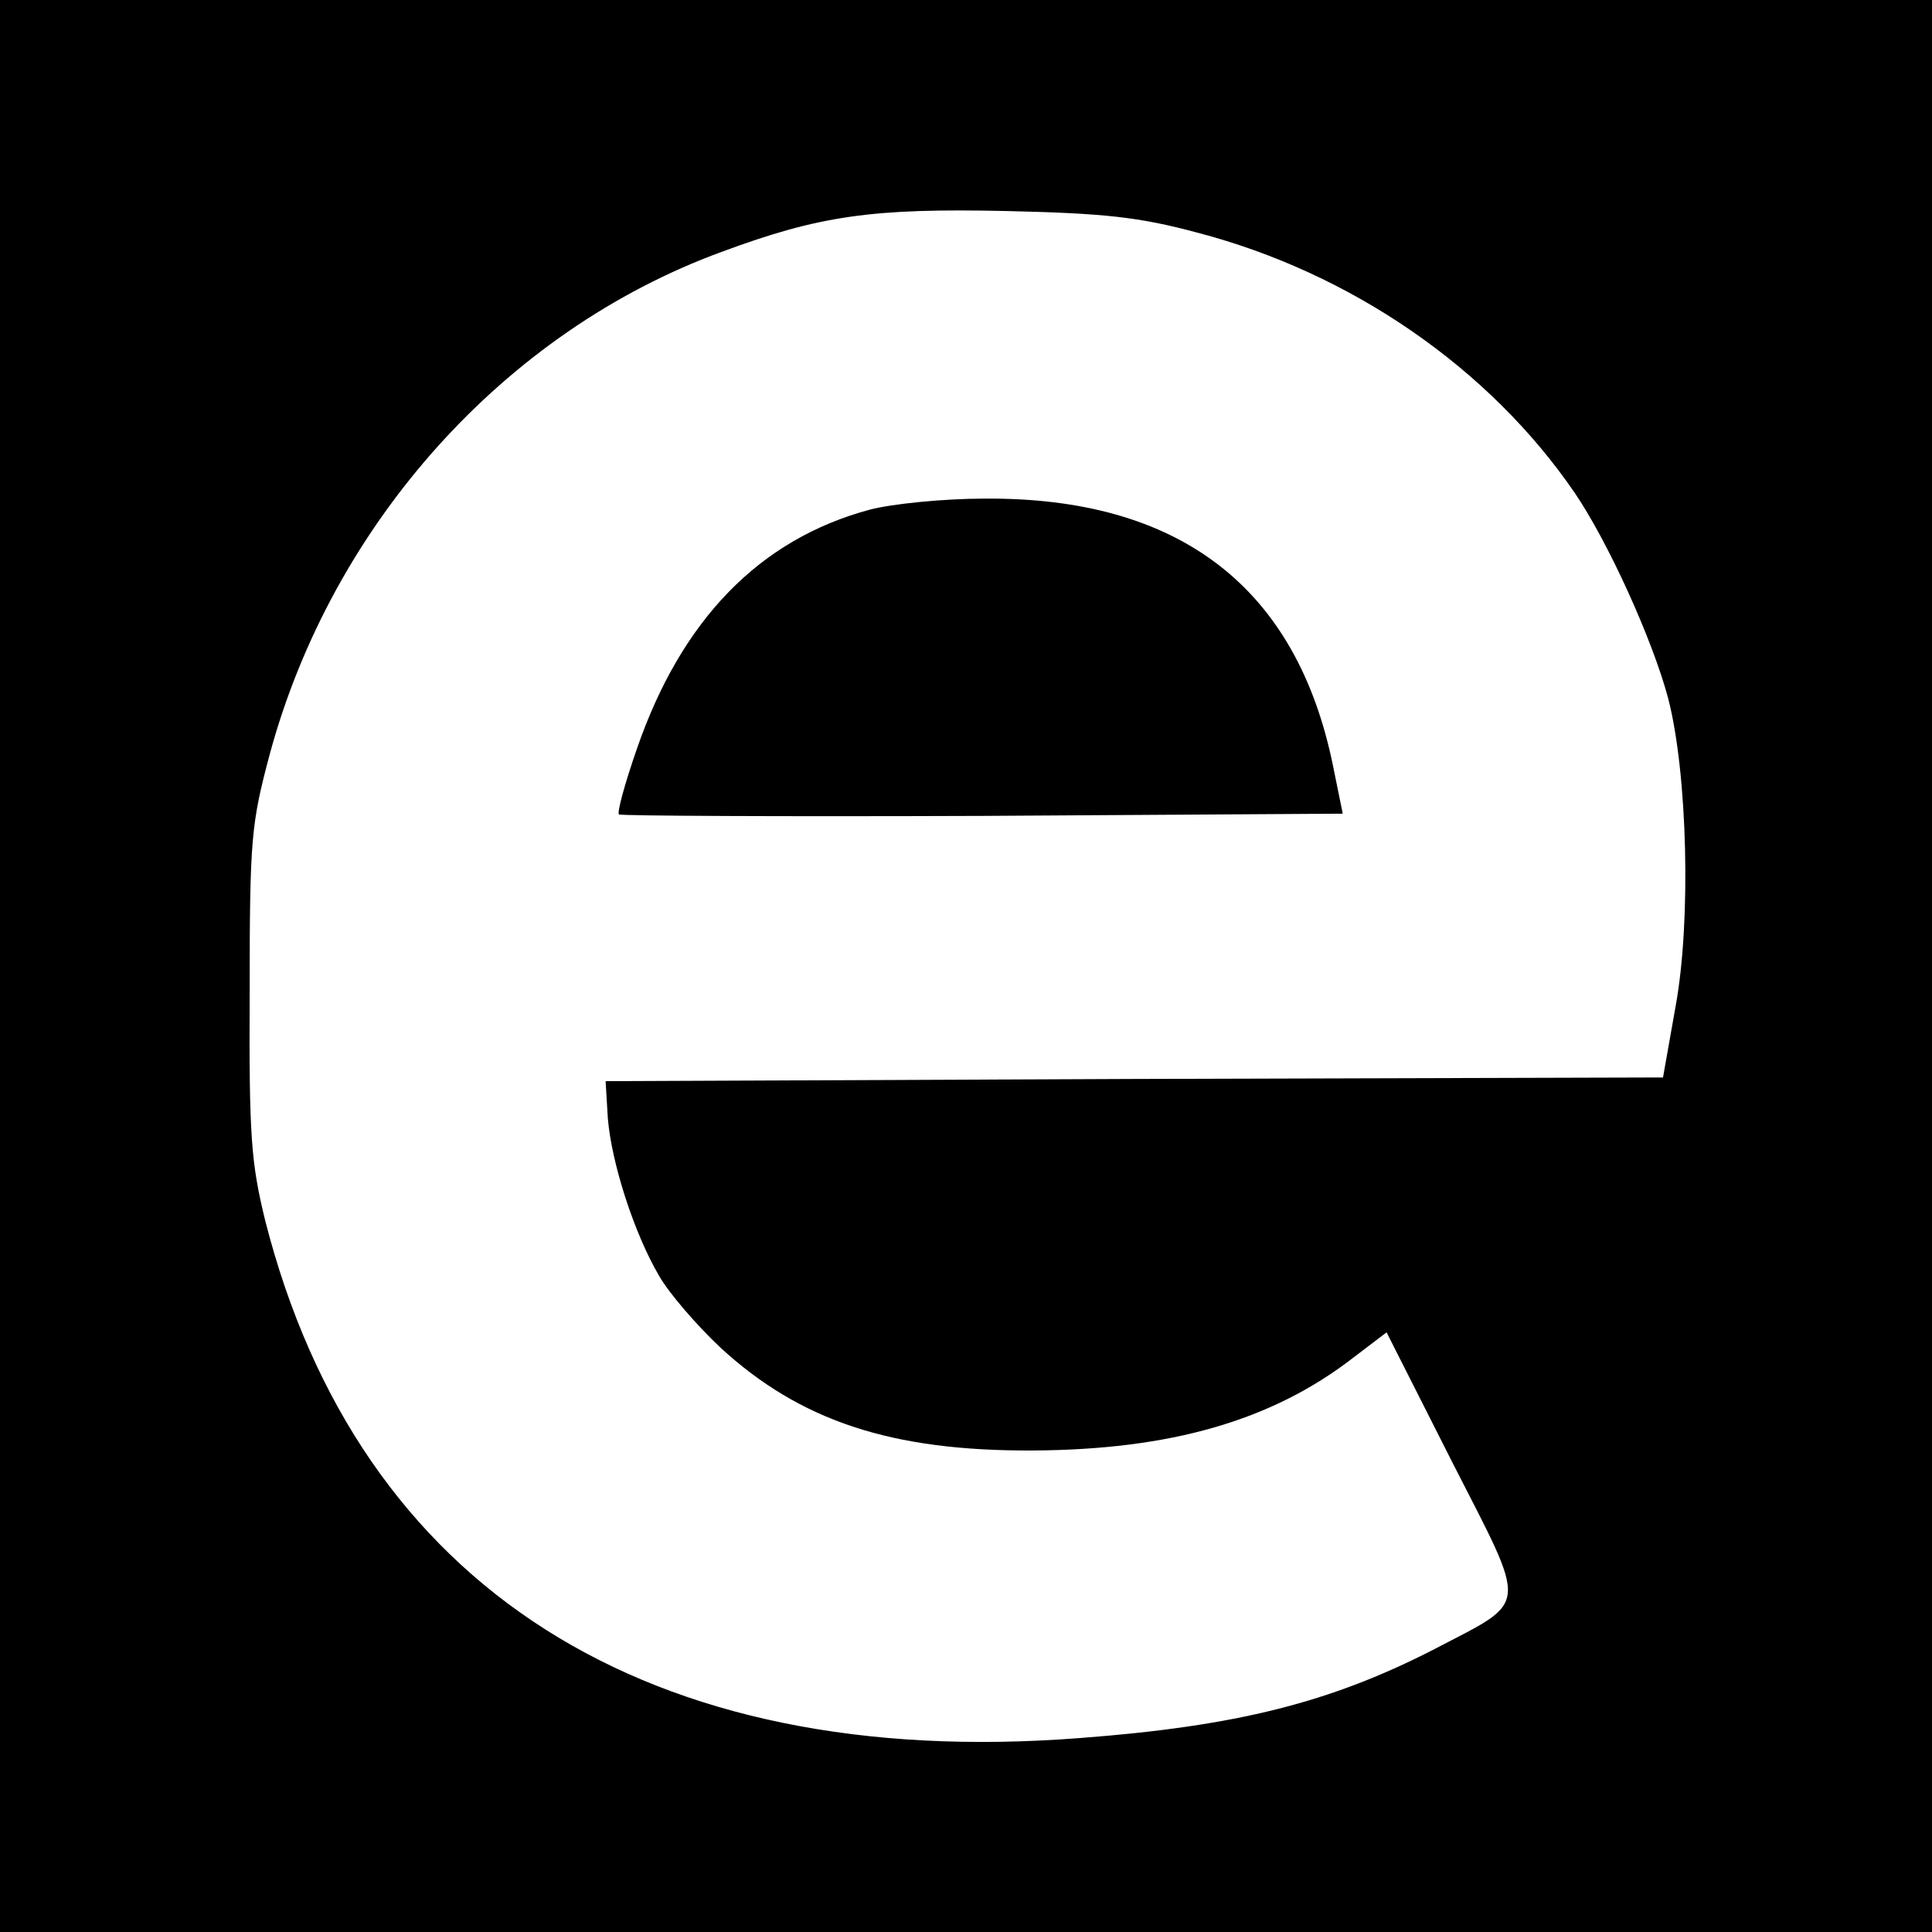 <?xml version="1.0" standalone="no"?>
<!DOCTYPE svg PUBLIC "-//W3C//DTD SVG 20010904//EN"
 "http://www.w3.org/TR/2001/REC-SVG-20010904/DTD/svg10.dtd">
<svg version="1.0" xmlns="http://www.w3.org/2000/svg"
 width="260pt" height="260pt" viewBox="0 0 260 260"
 preserveAspectRatio="xMidYMid meet">
<g transform="translate(0,260) scale(0.1,-0.1)"
fill="#000000" stroke="none">
<path d="M0 1300 l0 -1300 1300 0 1300 0 0 1300 0 1300 -1300 0 -1300 0 0
-1300z m1611 987 c207 -54 393 -182 508 -350 45 -66 105 -198 126 -277 26
-101 31 -299 10 -414 l-17 -96 -711 -2 -712 -3 3 -50 c5 -60 35 -154 69 -212
13 -23 51 -67 83 -97 107 -98 229 -139 420 -138 185 1 321 40 430 124 l46 35
88 -174 c103 -202 105 -185 -23 -252 -140 -72 -266 -104 -478 -120 -581 -45
-970 202 -1096 696 -19 78 -22 112 -21 308 0 207 2 226 27 320 84 310 316 569
608 676 132 49 203 59 384 55 131 -3 178 -8 256 -29z"/>
<path d="M1170 1914 c-148 -40 -253 -148 -313 -322 -16 -46 -27 -86 -24 -88 2
-2 222 -3 489 -2 l485 3 -13 64 c-49 241 -207 362 -469 360 -55 0 -125 -7
-155 -15z"/>
</g>
</svg>
